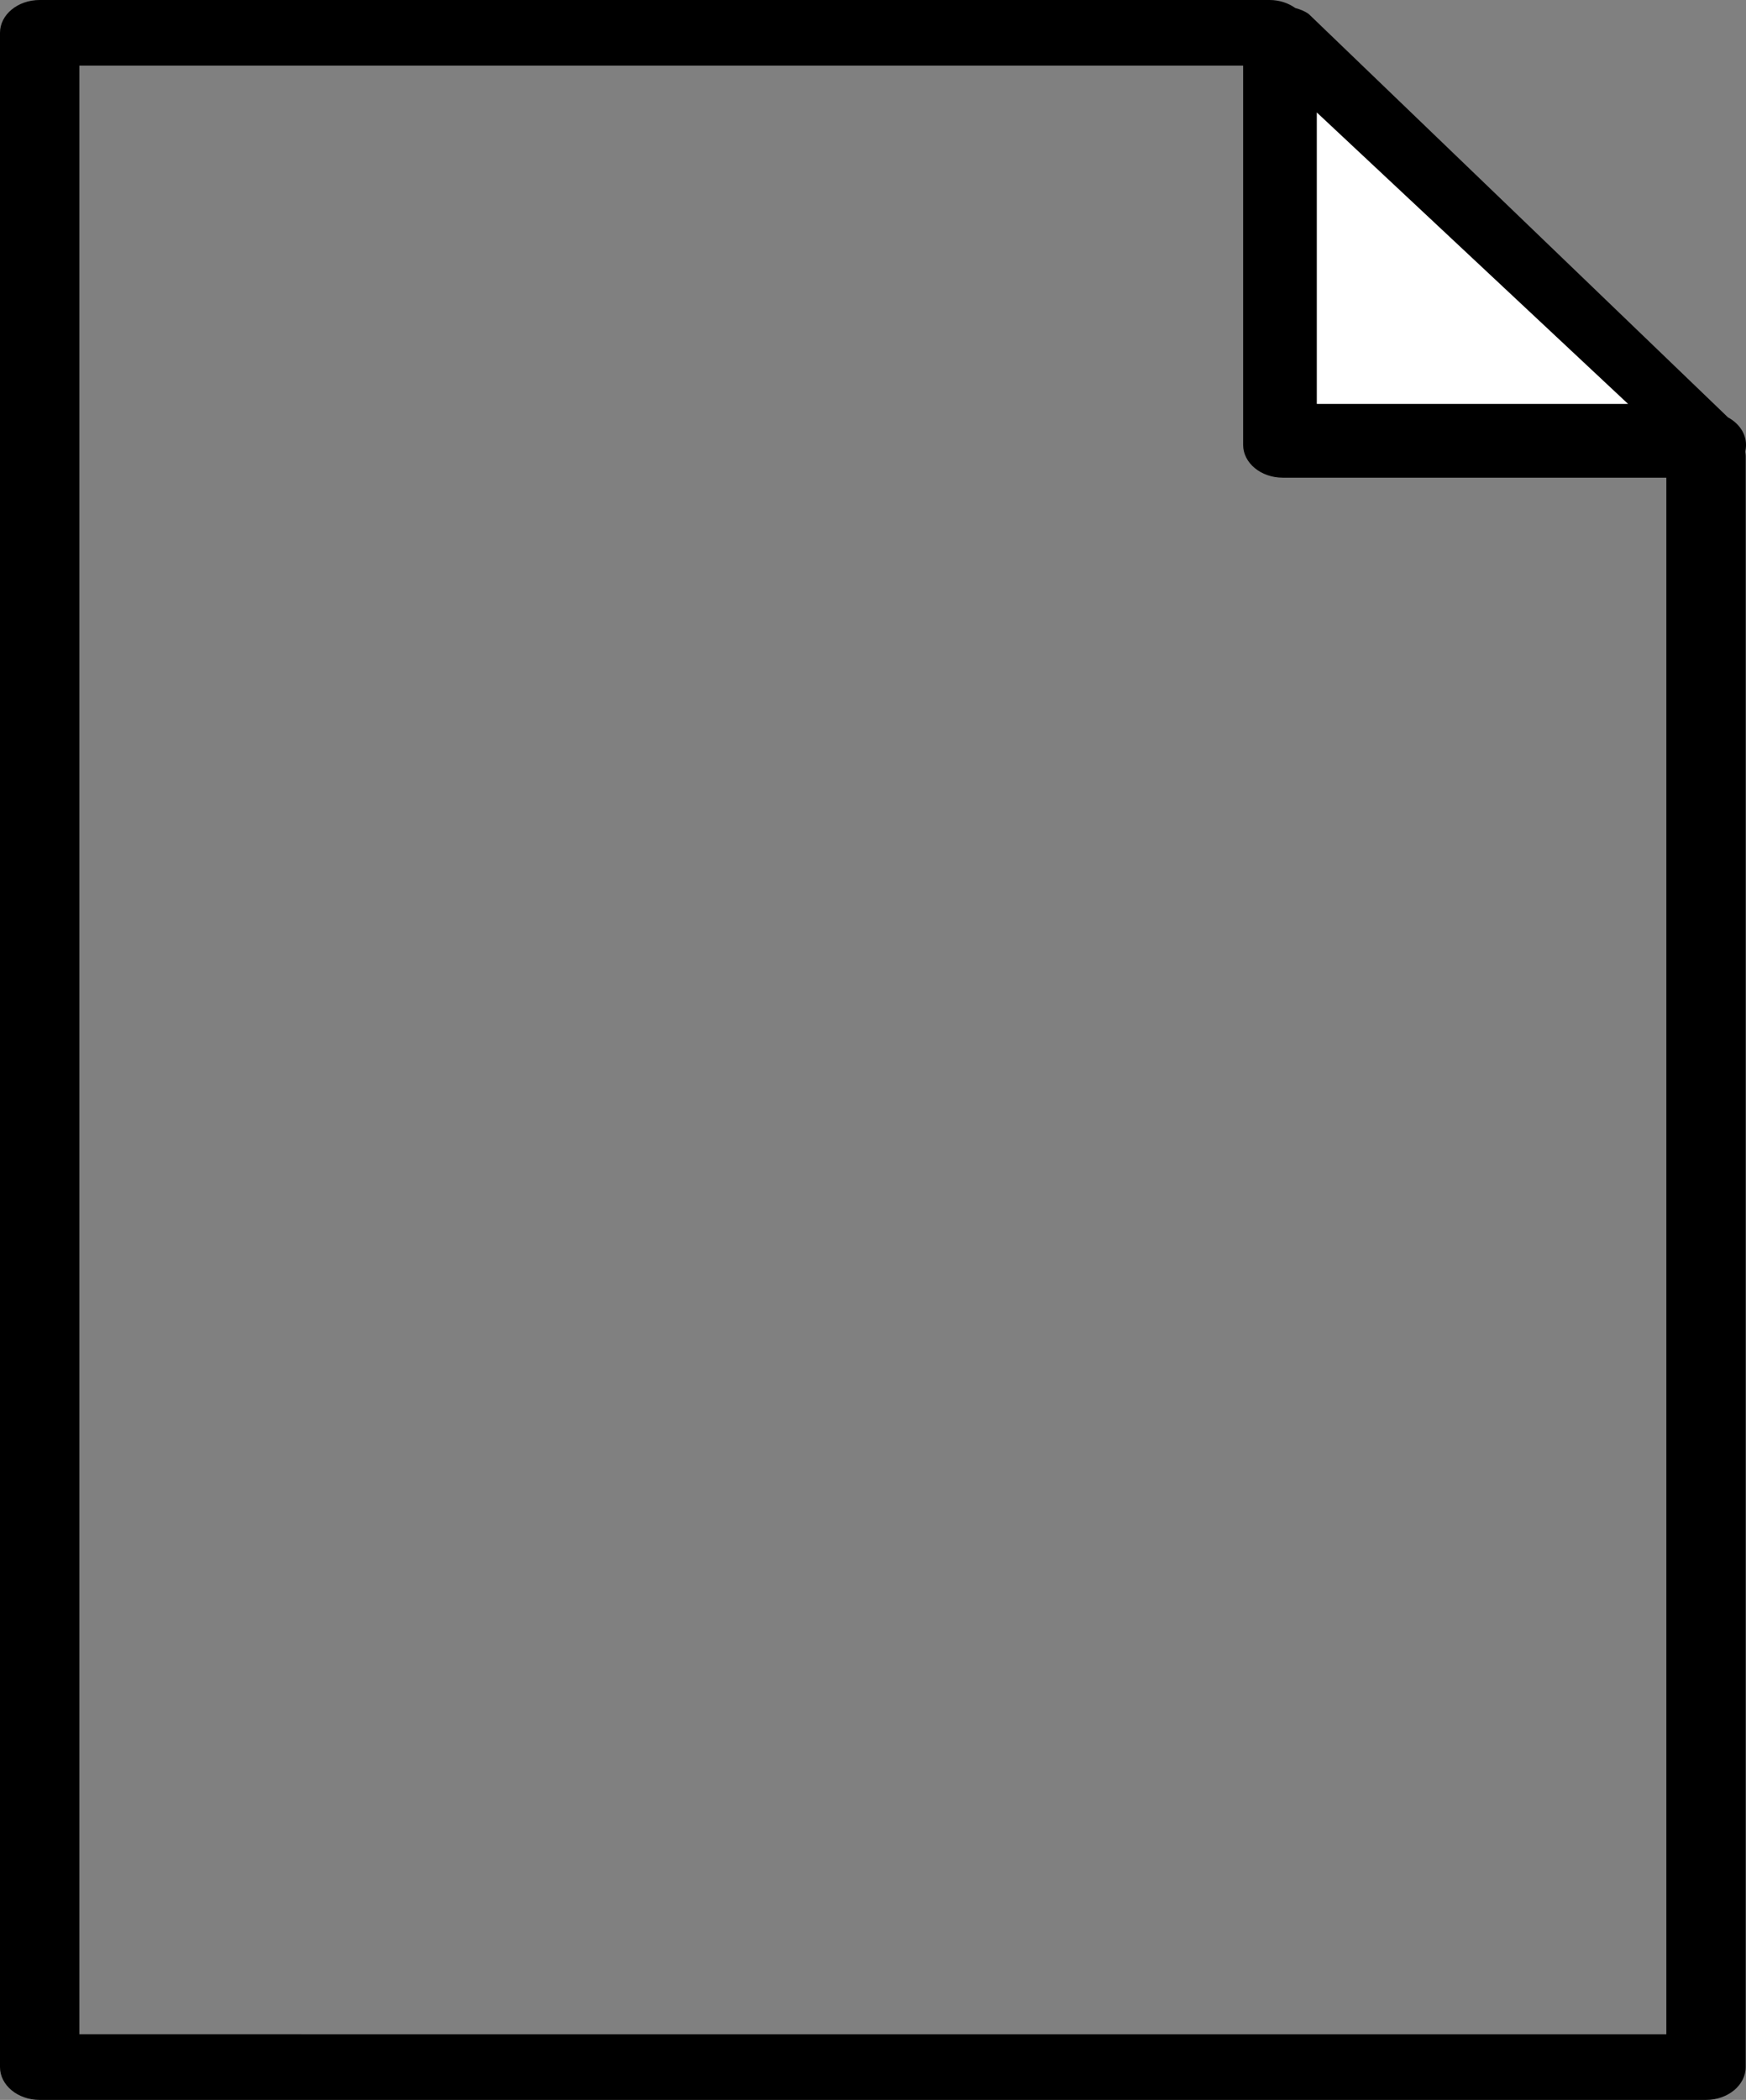 <?xml version="1.0" encoding="UTF-8" standalone="no"?>
<svg xmlns:inkscape="http://www.inkscape.org/namespaces/inkscape" xmlns:sodipodi="http://sodipodi.sourceforge.net/DTD/sodipodi-0.dtd" xmlns="http://www.w3.org/2000/svg" xmlns:svg="http://www.w3.org/2000/svg" width="66.012" height="79.369" version="1.1" id="svg12" sodipodi:docname="document.svg" inkscape:version="1.2.2 (732a01da63, 2022-12-09)">
  <rect width="100%" height="100%" fill="#808080" stroke="none"/>
  <defs id="defs16"></defs>
  <path d="m 66.012,16.815 c 0,-0.436 -0.271,-0.818 -0.682,-1.04 L 49.477,0.527 C 49.327,0.42 49.153,0.352 48.972,0.303 48.709,0.117 48.373,0 48,0 H 1.5 C 0.671,0 0,0.555 0,1.24 V 78.129 c 0,0.685 0.671,1.24 1.5,1.24 h 63 c 0.828,0 1.5,-0.556 1.5,-1.24 V 17.228 c 0,-0.055 -0.011,-0.107 -0.02,-0.161 0.021,-0.081 0.032,-0.166 0.032,-0.252 z M 3,76.888 V 2.48 H 47 V 16.815 c 0,0.685 0.672,1.24 1.5,1.24 H 63 v 58.834 z" id="path2" style="stroke-width:1" sodipodi:nodetypes="scccsssssssscscccssccc"></path>
  <path id="rect1761" style="fill:#ffffff;fill-opacity:1;fill-rule:evenodd;stroke-width:1" d="M 49.785,4.25 61.554,15.267 H 49.785 Z" sodipodi:nodetypes="cccc"></path>
</svg>
